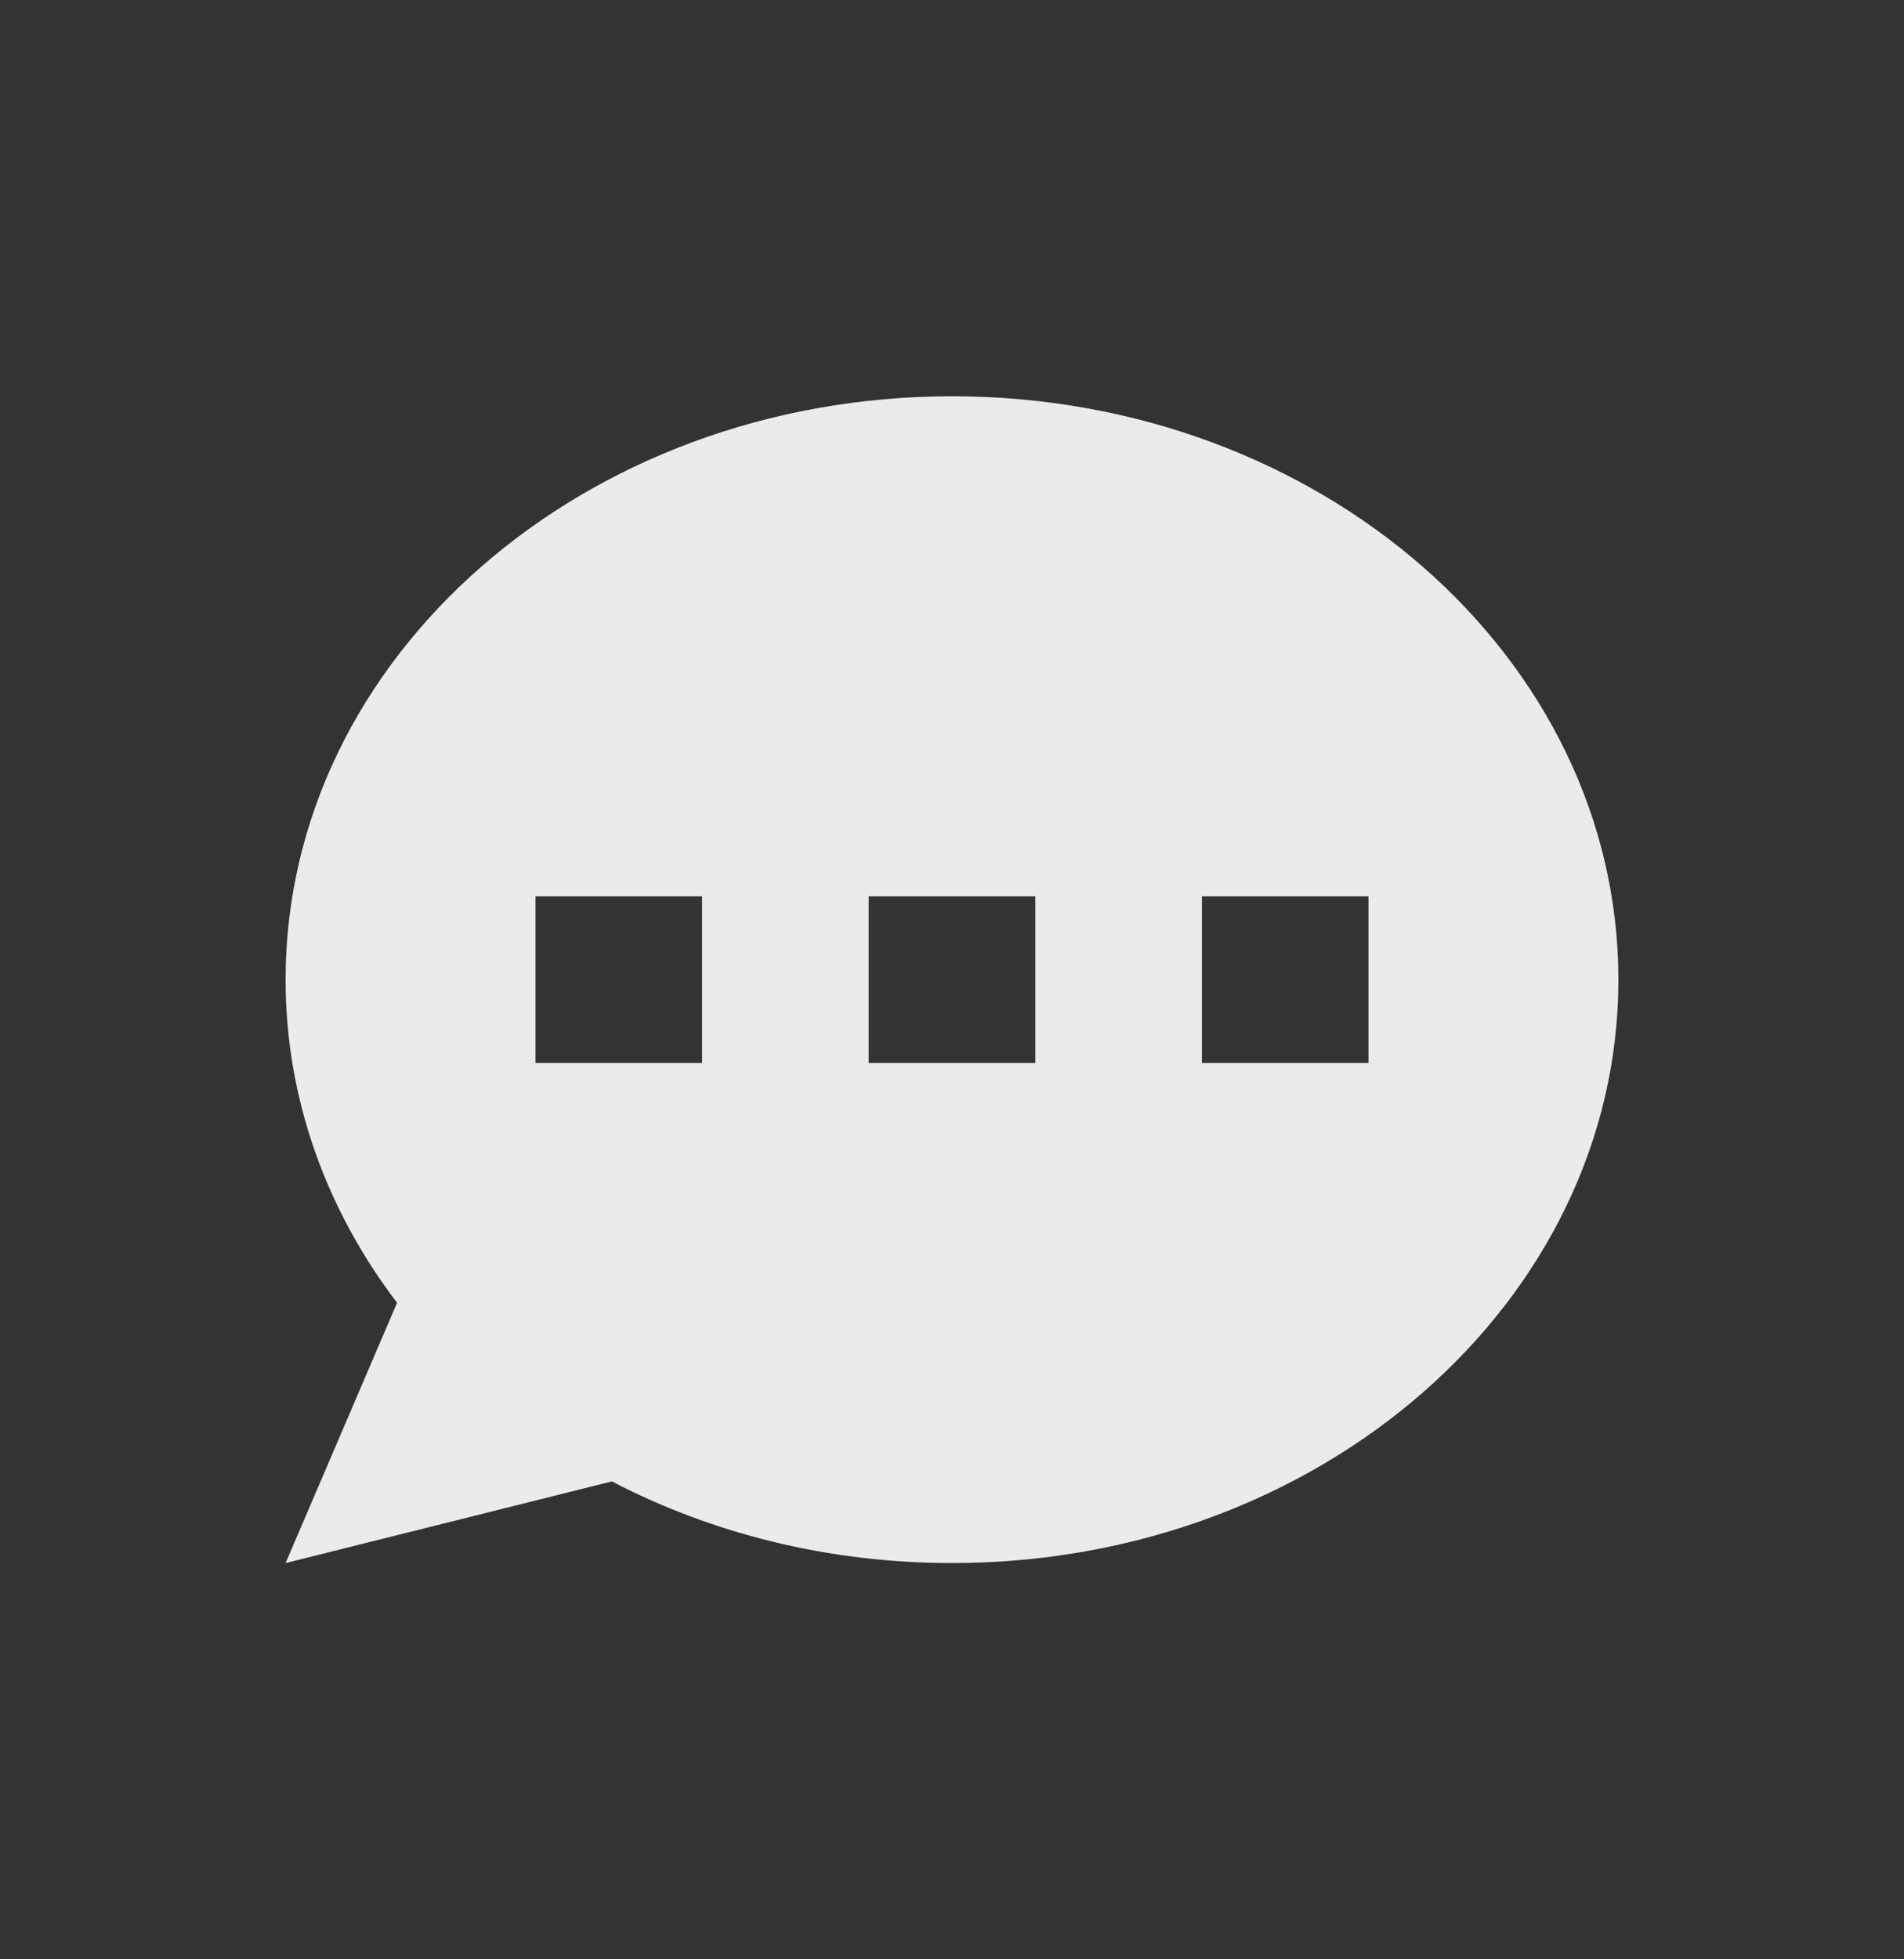 <svg width="35" height="36" viewBox="0 0 35 36" fill="none" xmlns="http://www.w3.org/2000/svg">
<rect x="0" y="0" width="35" height="36" fill="#333333" stroke="none"/>
<path fill-rule="evenodd" clip-rule="evenodd" d="M29.75 18C29.75 23.92 24.265 28.719 17.5 28.719C15.216 28.719 13.078 28.172 11.248 27.219L5.25 28.719L7.299 23.937C6.005 22.237 5.25 20.196 5.25 18C5.25 12.08 10.735 7.281 17.5 7.281C24.265 7.281 29.75 12.08 29.75 18ZM12.906 16.469H9.844V19.531H12.906V16.469ZM25.156 16.469H22.094V19.531H25.156V16.469ZM15.969 16.469H19.031V19.531H15.969V16.469Z" fill="#EBEBEE"/>
</svg>
